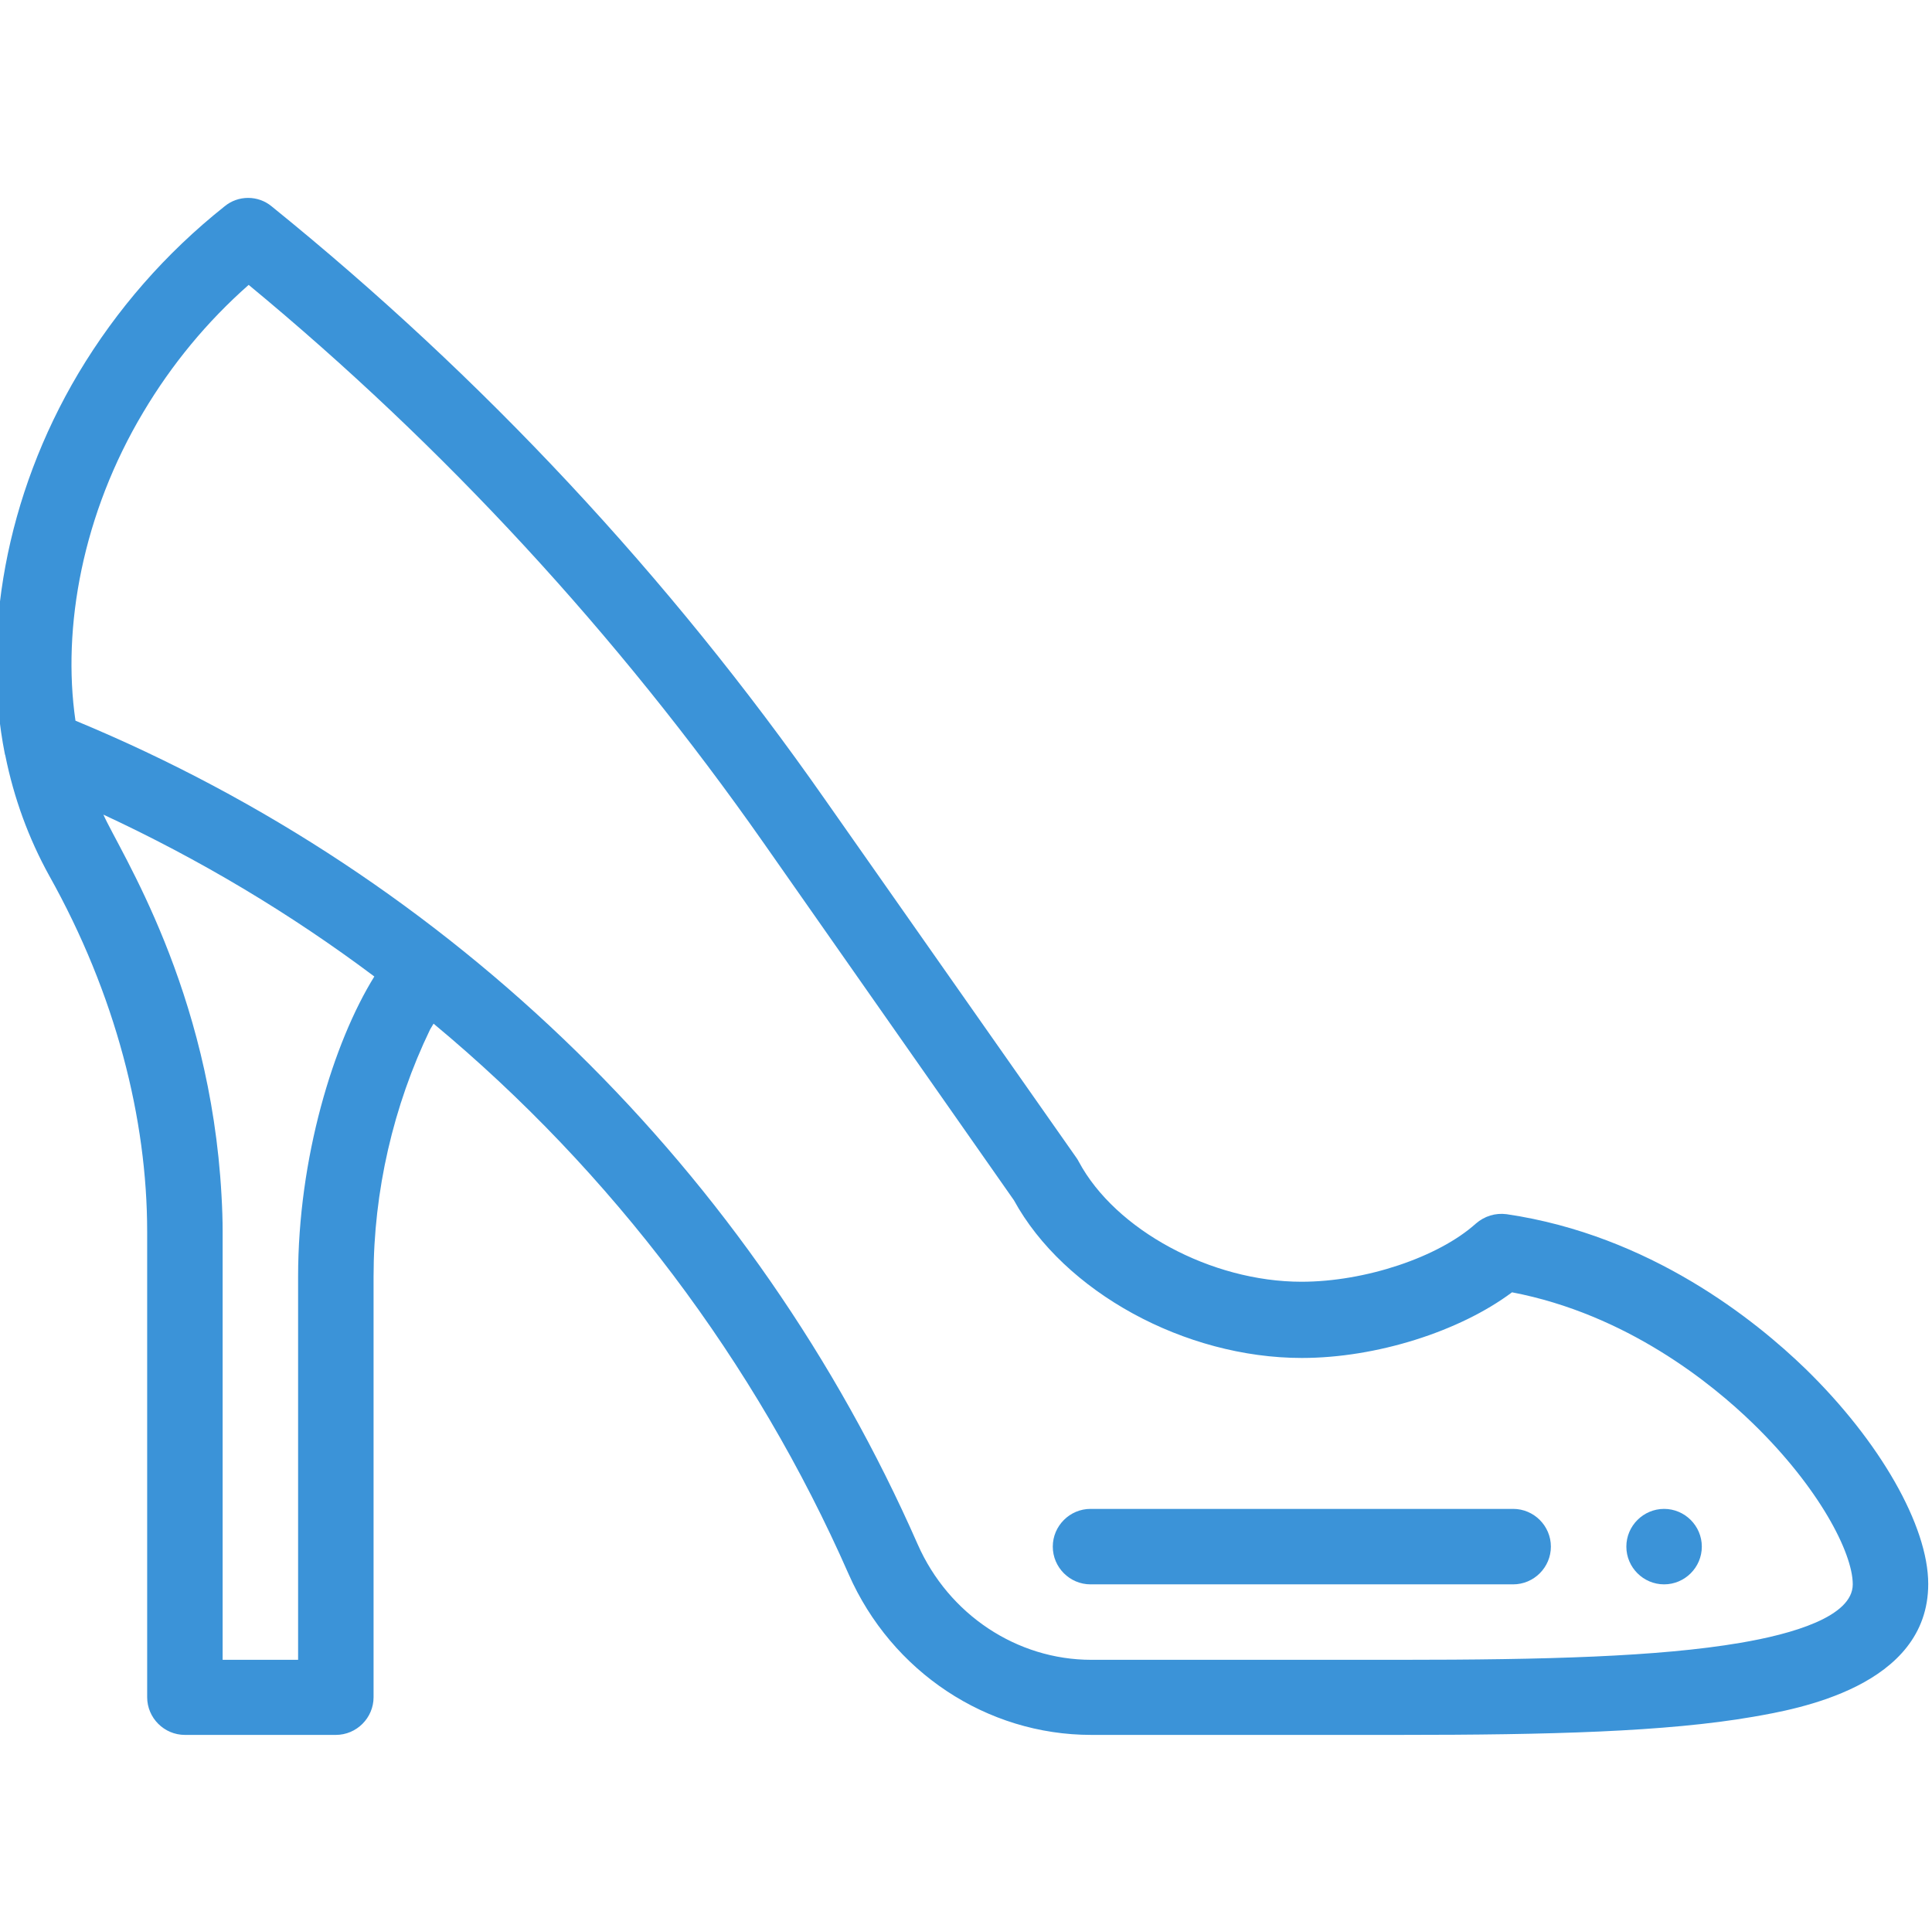 <?xml version="1.0" encoding="utf-8"?>
<!-- Generator: Adobe Illustrator 25.4.1, SVG Export Plug-In . SVG Version: 6.00 Build 0)  -->
<svg version="1.1" id="Слой_1" xmlns="http://www.w3.org/2000/svg" xmlns:xlink="http://www.w3.org/1999/xlink" x="0px" y="0px"
	 viewBox="0 0 512 511" style="enable-background:new 0 0 512 511;" xml:space="preserve">
<style type="text/css">
	.st0{clip-path:url(#SVGID_00000130605891706620728520000015058461768341130684_);}
	.st1{fill:#3B93D8;}
</style>
<g>
	<defs>
		<rect id="SVGID_1_" width="512" height="511"/>
	</defs>
	<clipPath id="SVGID_00000152265898784514141890000015027539587768293305_">
		<use xlink:href="#SVGID_1_"  style="overflow:visible;"/>
	</clipPath>
	<g style="clip-path:url(#SVGID_00000152265898784514141890000015027539587768293305_);">
		<path class="st1" d="M441,419.9c5.5,0,10-4.5,10-10c0-5.5-4.5-10-10-10c-5.5,0-10,4.5-10,10C431,415.4,435.5,419.9,441,419.9
			L441,419.9z"/>
		<path class="st1" d="M1.4,200.2c2.3,11.4,6.2,22,11.6,31.8C30.7,263.6,39,296.6,39,326.4v123.4c0,5.5,4.5,10,10,10h40
			c5.5,0,10-4.5,10-10V338.3c0-22.5,5.2-45.2,15-65.5l0.9-1.5c47.4,39.4,85.3,89.7,110,145.9c11.4,25.9,36.6,42.6,64.3,42.6H371
			c39.5,0,70.5-0.8,93.6-4.8c11.5-2,46.4-8,46.4-35.2c0-15.4-12.8-37.8-32.5-57c-13.3-12.9-41.2-35.4-79.2-41
			c-3-0.4-5.9,0.5-8.2,2.5c-9.9,8.9-29.3,15.4-46.2,15.4c-23.9,0-49.3-13.7-59-31.8c-0.2-0.4-0.4-0.7-0.6-1l-66.8-95.2
			C177.3,152.8,128,100,72,54.7c-3.6-3-8.9-3-12.5,0C43.9,67.1,30.9,82,20.8,98.9c-19.4,32.6-25.7,69.8-19.5,101
			C1.3,200,1.4,200.1,1.4,200.2L1.4,200.2z M79,338.3v101.6H59V326.4c0-3-0.1-6.2-0.3-9.6c-3-54.8-26.9-91-31.3-100.9
			c25.4,11.8,49.4,26.1,71.8,42.9C88.3,276.4,79,307,79,338.3z M38,109.2c7.5-12.6,16.8-23.9,27.9-33.7
			c51.9,42.9,97.7,92.6,136.4,147.8l66.4,94.8c13.3,24.3,45.3,41.8,76.3,41.8c19.7,0,41.8-7,55.7-17.4c30.3,5.8,52.9,24.1,63.9,34.8
			c17.4,16.9,26.4,34.2,26.4,42.6c0,8.6-16.2,13.2-29.8,15.5c-21.7,3.7-51.8,4.5-90.2,4.5h-81.8c-19.7,0-37.8-12-46-30.6
			c-43.3-98.5-123.3-176.9-223.2-218.3C16.4,166.3,21.9,136.1,38,109.2L38,109.2z"/>
		<path class="st1" d="M289,419.9h112c5.5,0,10-4.5,10-10c0-5.5-4.5-10-10-10H289c-5.5,0-10,4.5-10,10
			C279,415.4,283.5,419.9,289,419.9z"/>
	</g>
</g>
</svg>
